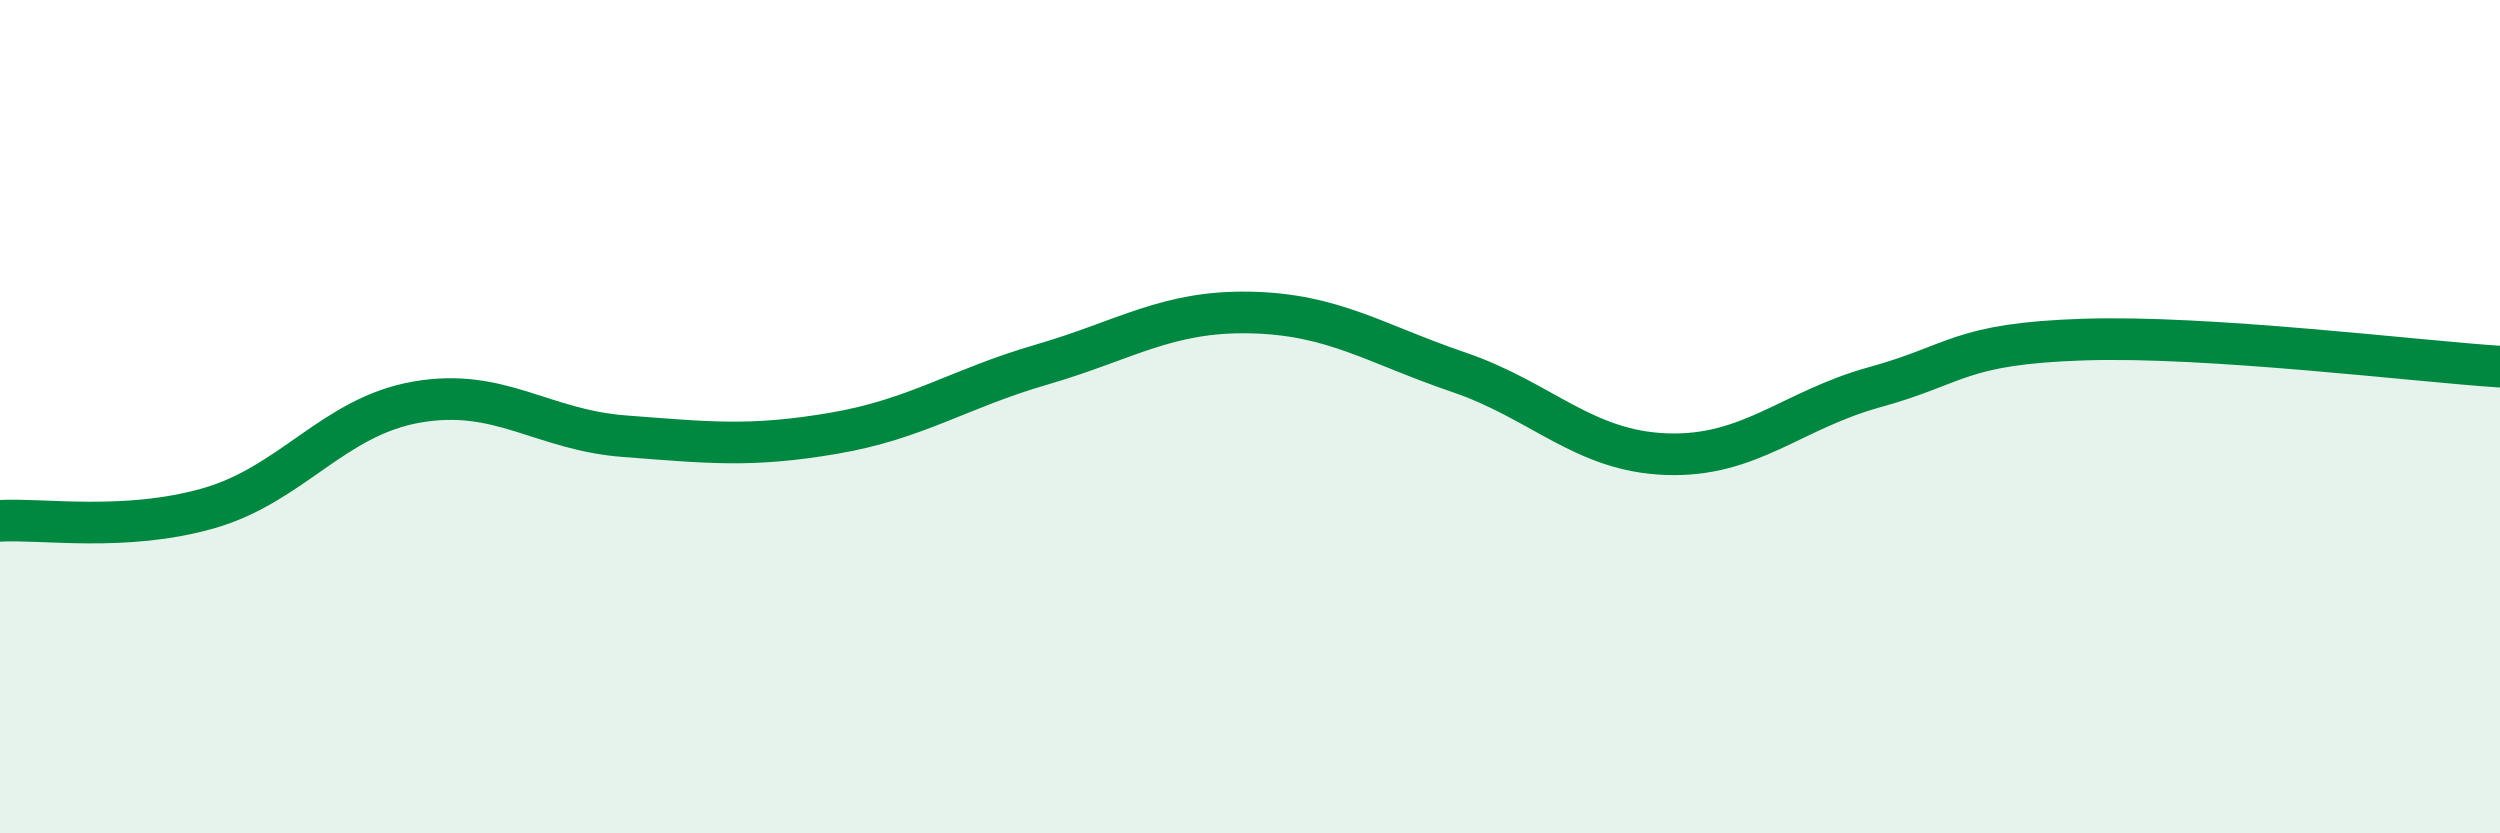 
    <svg width="60" height="20" viewBox="0 0 60 20" xmlns="http://www.w3.org/2000/svg">
      <path
        d="M 0,12.5 C 1,12.44 3,12.77 5,12.2 C 7,11.63 8,10 10,9.65 C 12,9.3 13,10.32 15,10.47 C 17,10.62 18,10.74 20,10.4 C 22,10.06 23,9.33 25,8.75 C 27,8.17 28,7.46 30,7.5 C 32,7.54 33,8.25 35,8.93 C 37,9.61 38,10.83 40,10.9 C 42,10.97 43,9.84 45,9.29 C 47,8.74 47,8.25 50,8.15 C 53,8.05 58,8.67 60,8.8L60 20L0 20Z"
        fill="#008740"
        opacity="0.1"
        stroke-linecap="round"
        stroke-linejoin="round"
      />
      <path
        d="M 0,12.5 C 1,12.44 3,12.77 5,12.2 C 7,11.63 8,10 10,9.65 C 12,9.3 13,10.32 15,10.47 C 17,10.62 18,10.74 20,10.4 C 22,10.06 23,9.33 25,8.75 C 27,8.17 28,7.46 30,7.5 C 32,7.54 33,8.25 35,8.93 C 37,9.61 38,10.83 40,10.9 C 42,10.97 43,9.84 45,9.29 C 47,8.74 47,8.25 50,8.15 C 53,8.05 58,8.67 60,8.8"
        stroke="#008740"
        stroke-width="1"
        fill="none"
        stroke-linecap="round"
        stroke-linejoin="round"
      />
    </svg>
  